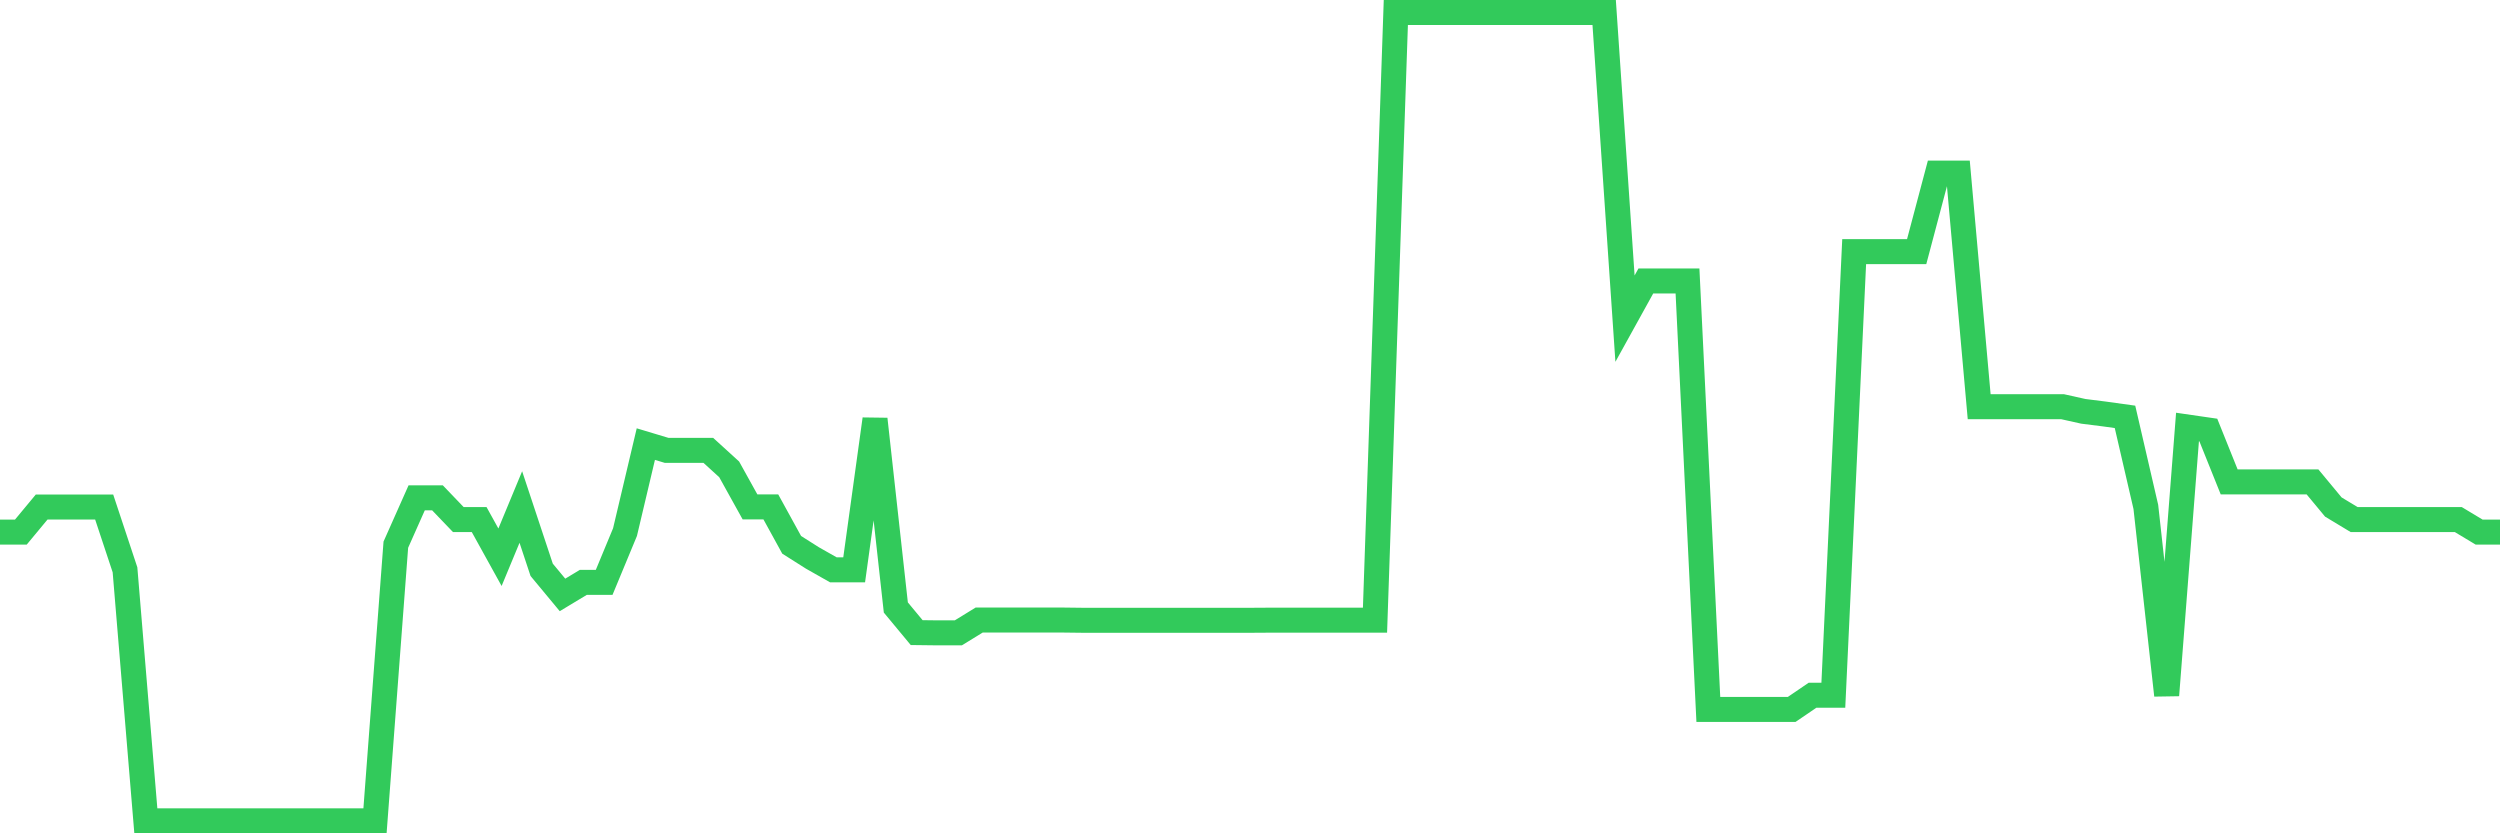 <svg
  xmlns="http://www.w3.org/2000/svg"
  xmlns:xlink="http://www.w3.org/1999/xlink"
  width="120"
  height="40"
  viewBox="0 0 120 40"
  preserveAspectRatio="none"
>
  <polyline
    points="0,25.542 1,25.542 2,24.337 3,24.337 4,24.337 5,24.337 6,27.351 7,39.4 8,39.4 9,39.4 10,39.4 11,39.4 12,39.4 13,39.4 14,39.4 15,39.4 16,39.4 17,39.4 18,39.4 19,26.145 20,23.897 21,23.897 22,24.94 23,24.94 24,26.748 25,24.337 26,27.351 27,28.556 28,27.953 29,27.953 30,25.542 31,21.317 32,21.618 33,21.618 34,21.618 35,22.529 36,24.331 37,24.331 38,26.151 39,26.784 40,27.351 41,27.351 42,20.118 43,29.159 44,30.365 45,30.377 46,30.377 47,29.762 48,29.762 49,29.762 50,29.762 51,29.762 52,29.774 53,29.774 54,29.774 55,29.774 56,29.774 57,29.774 58,29.774 59,29.774 60,29.774 61,29.768 62,29.768 63,29.768 64,29.768 65,29.768 66,29.768 67,0.6 68,0.6 69,0.6 70,0.6 71,0.6 72,0.6 73,0.6 74,0.6 75,0.6 76,0.6 77,0.6 78,15.295 79,13.487 80,13.487 81,13.487 82,34.053 83,34.053 84,34.053 85,34.053 86,34.053 87,33.372 88,33.372 89,12.077 90,12.077 91,12.077 92,12.077 93,8.309 94,8.309 95,19.521 96,19.521 97,19.521 98,19.521 99,19.521 100,19.744 101,19.87 102,20.009 103,24.331 104,33.372 105,20.497 106,20.642 107,23.131 108,23.131 109,23.131 110,23.131 111,23.131 112,24.337 113,24.94 114,24.94 115,24.94 116,24.94 117,24.94 118,24.94 119,25.542 120,25.542"
    fill="none"
    stroke="#32ca5b"
    stroke-width="1.2"
  >
  </polyline>
</svg>